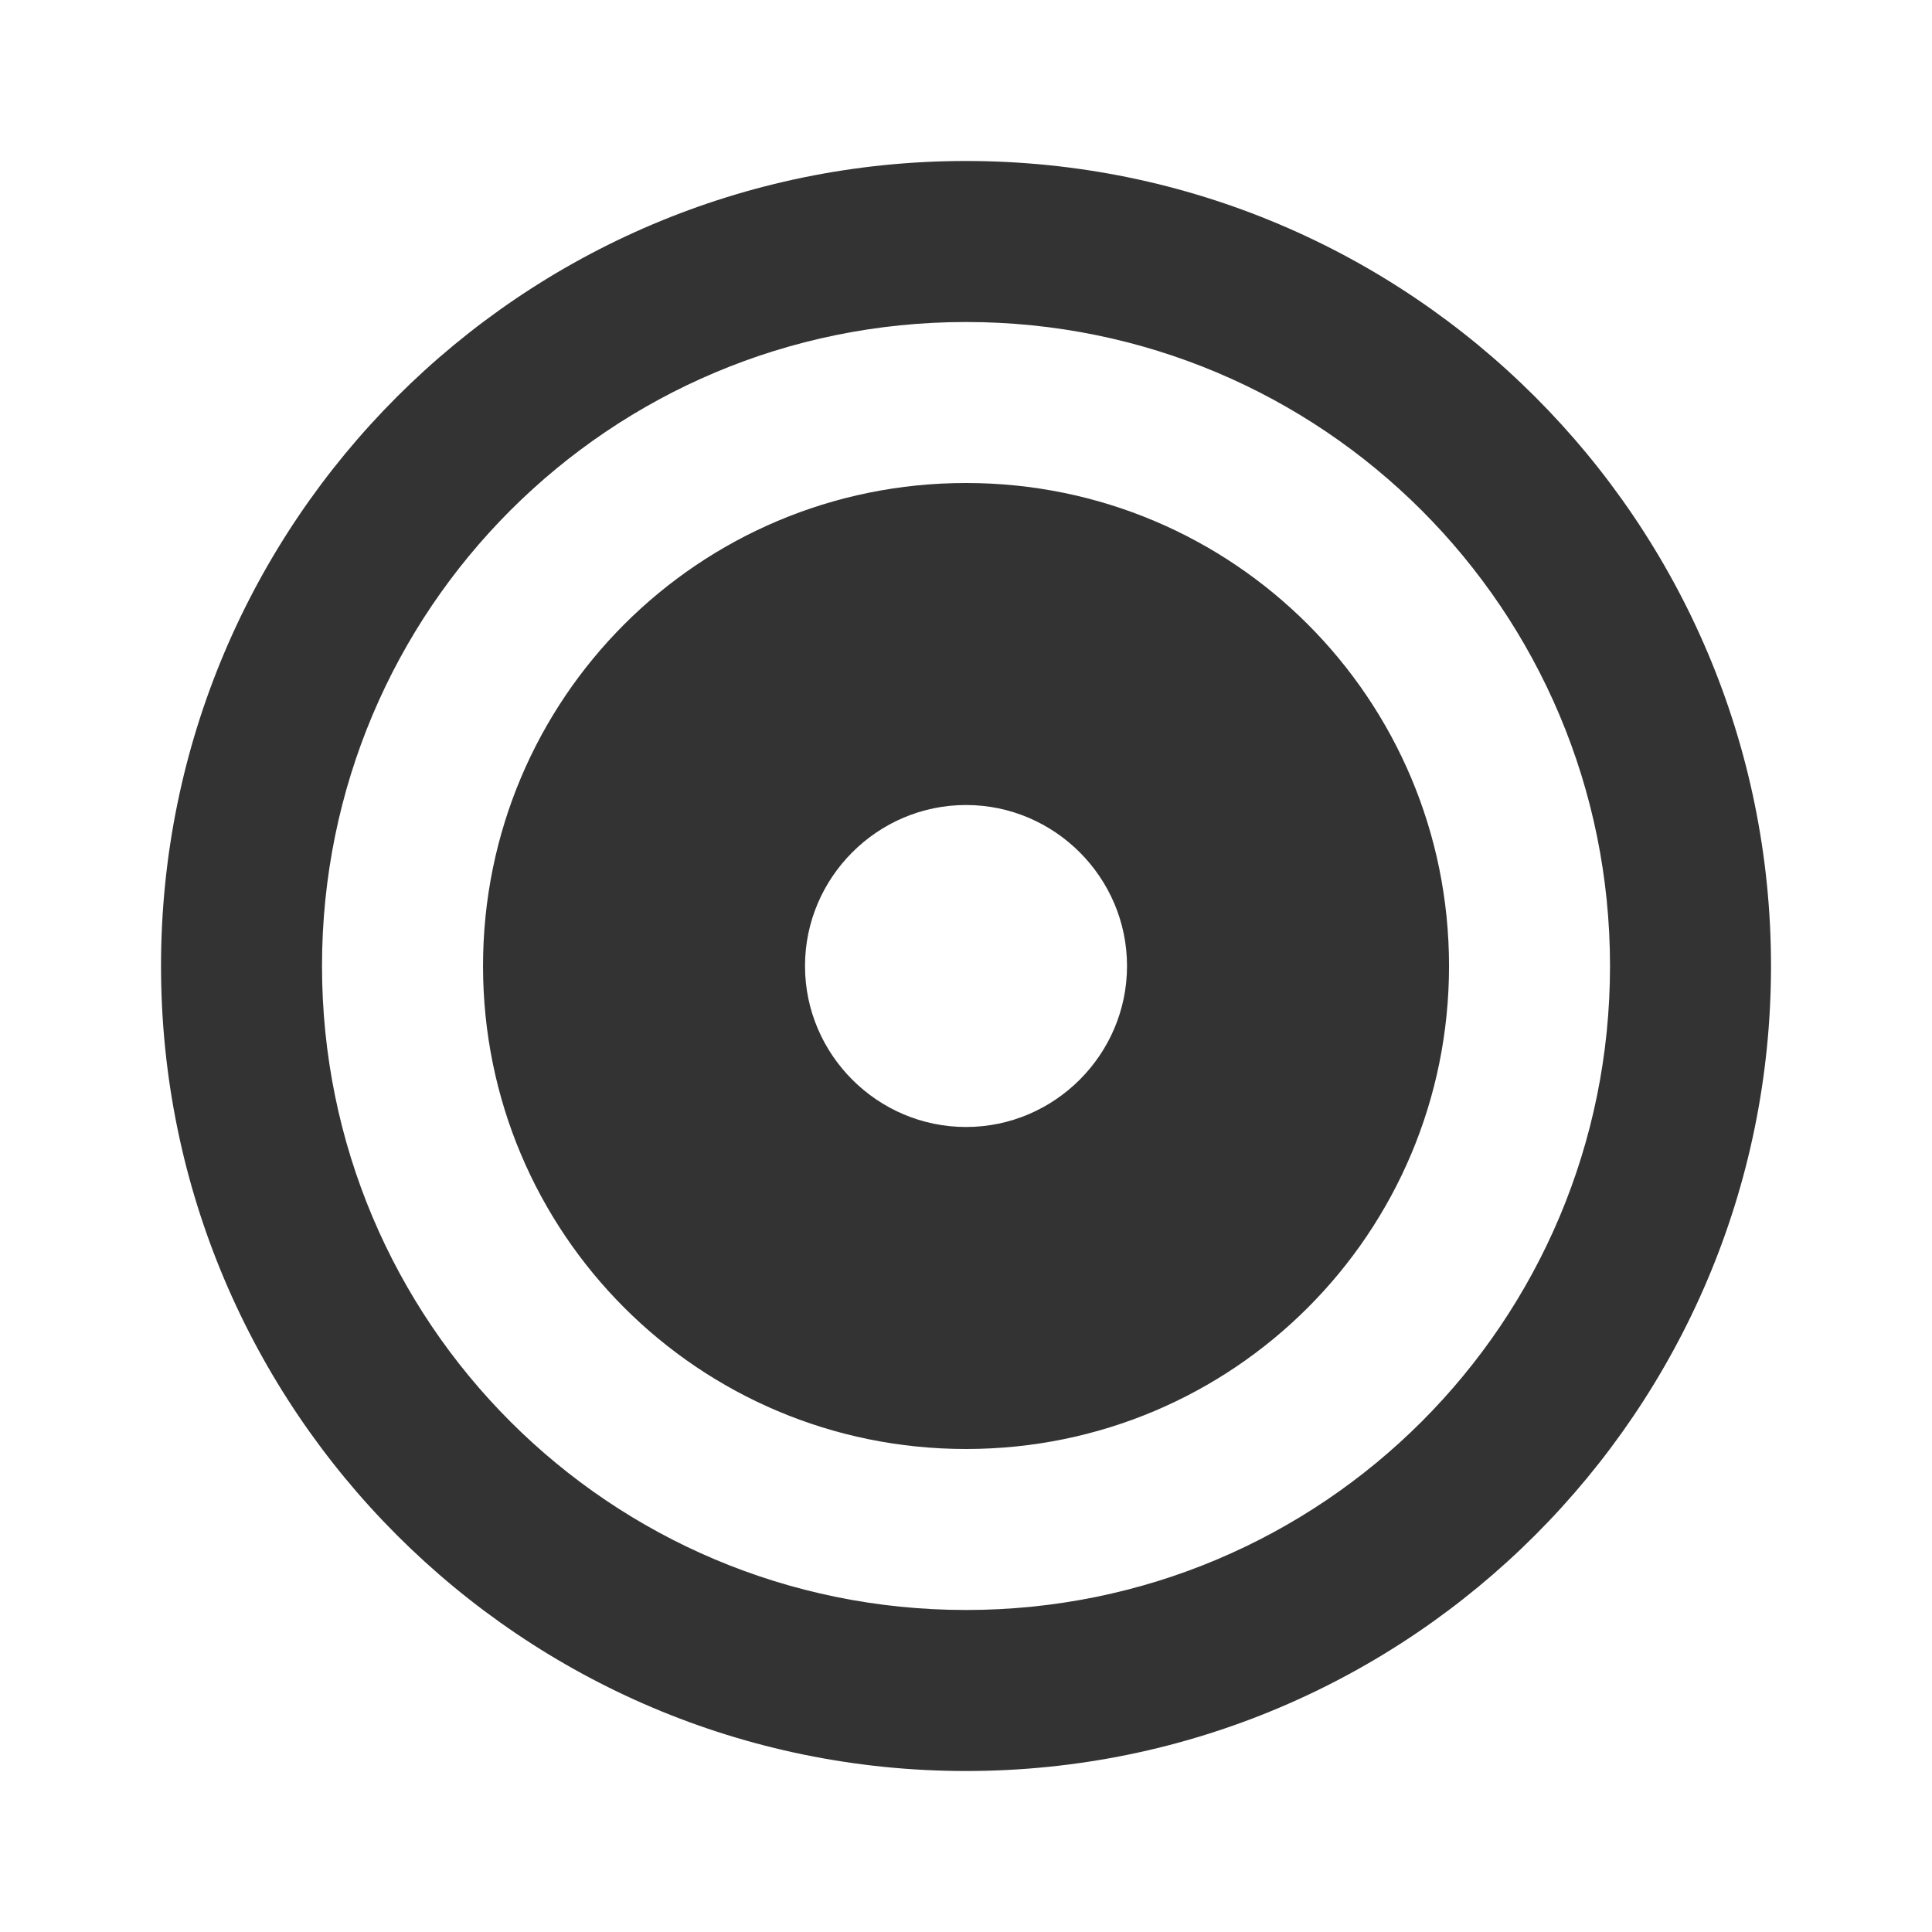 <svg width="70" height="70" viewBox="0 0 70 70" fill="none" xmlns="http://www.w3.org/2000/svg">
<path d="M35.001 5.833C51.101 5.833 64.167 18.9 64.167 35C64.167 51.1 51.101 64.167 35.001 64.167C18.901 64.167 5.834 51.1 5.834 35C5.834 18.9 18.901 5.833 35.001 5.833ZM35.001 58.333C47.912 58.333 58.334 47.911 58.334 35C58.334 22.089 47.912 11.667 35.001 11.667C22.09 11.667 11.667 22.089 11.667 35C11.667 47.911 22.09 58.333 35.001 58.333ZM35.001 52.5C25.317 52.5 17.501 44.683 17.501 35C17.501 25.317 25.317 17.5 35.001 17.5C44.684 17.5 52.501 25.317 52.501 35C52.501 44.683 44.684 52.5 35.001 52.5ZM35.001 29.167C31.792 29.167 29.167 31.792 29.167 35C29.167 38.208 31.792 40.833 35.001 40.833C38.209 40.833 40.834 38.208 40.834 35C40.834 31.792 38.209 29.167 35.001 29.167Z" fill="#343333"/>
</svg>

